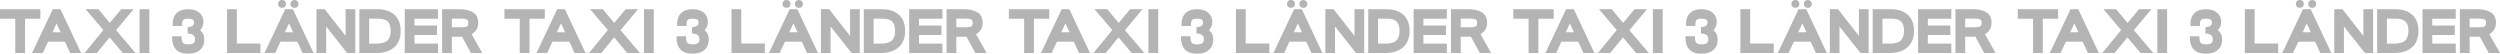 <svg xmlns="http://www.w3.org/2000/svg" id="Calque_2" data-name="Calque 2" viewBox="0 0 4314.06 92.66"><defs><style>      .cls-1 {        fill: #b4b4b4;      }    </style></defs><g id="Calque_1-2" data-name="Calque 1"><g><path class="cls-1" d="M26.35,32.29H0V15.88h69.66v16.42h-26.46v59.18h-16.85v-59.18Z"></path><path class="cls-1" d="M91.04,15.88h13.28l35.64,75.6h-18.9l-9.07-19.55h-29.05l-9.07,19.55h-18.58L91.04,15.88ZM104.76,55.73l-7.24-15.44-7.02,15.44h14.26Z"></path><path class="cls-1" d="M178.42,51.84l-30.67-35.96h22.03l19.66,23.65,19.76-23.65h21.38l-30.24,36.18,33.48,39.42h-21.92l-22.68-27-22.14,27h-21.17l32.51-39.64Z"></path><path class="cls-1" d="M240.84,15.88h16.85v75.6h-16.85V15.88Z"></path><path class="cls-1" d="M303.21,84.78c-4.5-5.25-6.57-12.67-6.21-22.25h16.31c.07,3.82.39,6.7.97,8.64.58,1.94,1.66,3.33,3.24,4.16,1.58.83,3.92,1.24,7.02,1.24,4.54,0,7.67-.72,9.4-2.16,1.73-1.44,2.59-3.71,2.59-6.8,0-6.41-4.25-9.65-12.74-9.72v-11.02c4.1-.29,7-1.1,8.69-2.43,1.69-1.33,2.54-3.08,2.54-5.24,0-2.45-.74-4.23-2.21-5.35-1.48-1.12-4.23-1.67-8.26-1.67-2.95,0-5.17.32-6.64.97-1.48.65-2.5,1.85-3.08,3.62-.58,1.77-.79,4.41-.65,7.94h-16.31c-.29-9.65,1.91-16.86,6.59-21.65,4.68-4.79,11.38-7.18,20.09-7.18,5.47,0,10.19.92,14.15,2.75,3.96,1.84,7,4.39,9.13,7.67,2.12,3.28,3.19,7.07,3.19,11.39,0,5.9-1.91,10.69-5.72,14.36,4.9,3.96,7.34,9.36,7.34,16.2,0,7.49-2.47,13.43-7.4,17.82-4.93,4.39-11.83,6.59-20.68,6.59-9.72,0-16.83-2.63-21.33-7.88Z"></path><path class="cls-1" d="M391.82,15.88h16.85v59.29h40.72v16.31h-57.56V15.88Z"></path><path class="cls-1" d="M492.16,15.88h13.28l35.64,75.6h-18.9l-9.07-19.55h-29.05l-9.07,19.55h-18.58l35.75-75.6ZM481.63,11.5c-1.19-1.26-1.78-2.86-1.78-4.81s.61-3.46,1.84-4.75c1.22-1.3,2.88-1.94,4.97-1.94s3.85.65,5.08,1.94c1.22,1.3,1.84,2.88,1.84,4.75s-.61,3.55-1.84,4.81c-1.23,1.26-2.92,1.89-5.08,1.89s-3.83-.63-5.02-1.89ZM505.87,55.73l-7.24-15.44-7.02,15.44h14.26ZM503.06,11.61c-1.23-1.26-1.84-2.86-1.84-4.81s.61-3.46,1.84-4.75c1.22-1.3,2.92-1.94,5.08-1.94s3.85.65,5.08,1.94c1.22,1.3,1.84,2.88,1.84,4.75s-.61,3.55-1.84,4.81c-1.23,1.26-2.92,1.89-5.08,1.89s-3.85-.63-5.08-1.89Z"></path><path class="cls-1" d="M546.16,15.88h14.15l36.07,46.12V15.88h16.74v75.6h-14.04l-36.29-45.79v45.79h-16.63V15.88Z"></path><path class="cls-1" d="M620.14,15.88h31.21c12.46,0,22.25,3.22,29.38,9.67,7.13,6.44,10.69,15.71,10.69,27.81s-3.76,21.75-11.29,28.3c-7.52,6.55-17.84,9.83-30.94,9.83h-29.05V15.88ZM668.41,70.09c3.82-3.46,5.72-9,5.72-16.63,0-5.11-.74-9.22-2.21-12.31-1.48-3.09-3.87-5.36-7.18-6.8-3.31-1.44-7.78-2.16-13.39-2.16h-14.36v43.09h12.31c8.93,0,15.3-1.73,19.12-5.18Z"></path><path class="cls-1" d="M698.44,15.88h57.35v16.42h-40.5v11.77h38.88v16.31h-38.88v14.8h40.5v16.31h-57.35V15.88Z"></path><path class="cls-1" d="M762.91,91.26V15.88h30.78c9,0,16.51,1.8,22.52,5.4,6.01,3.6,9.02,9.61,9.02,18.04,0,4.32-.97,8.15-2.92,11.5-1.94,3.35-4.79,6.07-8.53,8.15l18.36,32.51h-19.55l-15.34-28.3c-1.73.15-2.99.22-3.78.22h-13.72v28.19l-16.85-.32ZM803.2,46.44c1.94-.43,3.24-1.19,3.89-2.27.65-1.08.97-2.7.97-4.86,0-2.01-.34-3.51-1.03-4.48-.69-.97-2.05-1.67-4.1-2.11-2.05-.43-5.2-.65-9.45-.65h-13.72v15.01h14.36c4.1,0,7.13-.22,9.07-.65Z"></path><path class="cls-1" d="M896.83,32.29h-26.35V15.88h69.66v16.42h-26.46v59.18h-16.85v-59.18Z"></path><path class="cls-1" d="M961.52,15.88h13.28l35.64,75.6h-18.9l-9.07-19.55h-29.05l-9.07,19.55h-18.58l35.75-75.6ZM975.24,55.73l-7.24-15.44-7.02,15.44h14.26Z"></path><path class="cls-1" d="M1048.9,51.84l-30.67-35.96h22.03l19.66,23.65,19.76-23.65h21.38l-30.24,36.18,33.48,39.42h-21.92l-22.68-27-22.14,27h-21.17l32.51-39.64Z"></path><path class="cls-1" d="M1111.32,15.88h16.85v75.6h-16.85V15.88Z"></path><path class="cls-1" d="M1173.69,84.78c-4.5-5.25-6.57-12.67-6.21-22.25h16.31c.07,3.82.39,6.7.97,8.64.58,1.94,1.66,3.33,3.24,4.16,1.58.83,3.92,1.24,7.02,1.24,4.54,0,7.67-.72,9.4-2.16,1.73-1.44,2.59-3.71,2.59-6.8,0-6.41-4.25-9.65-12.74-9.72v-11.02c4.1-.29,7-1.1,8.69-2.43,1.69-1.33,2.54-3.08,2.54-5.24,0-2.45-.74-4.23-2.21-5.35-1.48-1.12-4.23-1.67-8.26-1.67-2.95,0-5.17.32-6.64.97-1.48.65-2.5,1.85-3.08,3.62-.58,1.77-.79,4.41-.65,7.94h-16.31c-.29-9.65,1.91-16.86,6.59-21.65,4.68-4.79,11.38-7.18,20.09-7.18,5.47,0,10.19.92,14.15,2.75,3.96,1.84,7,4.39,9.13,7.67,2.12,3.28,3.19,7.07,3.19,11.39,0,5.9-1.91,10.69-5.72,14.36,4.9,3.96,7.34,9.36,7.34,16.2,0,7.49-2.47,13.43-7.4,17.82-4.93,4.39-11.83,6.59-20.68,6.59-9.72,0-16.83-2.63-21.33-7.88Z"></path><path class="cls-1" d="M1262.3,15.88h16.85v59.29h40.72v16.31h-57.56V15.88Z"></path><path class="cls-1" d="M1362.64,15.88h13.28l35.64,75.6h-18.9l-9.07-19.55h-29.05l-9.07,19.55h-18.58l35.75-75.6ZM1352.11,11.5c-1.19-1.26-1.78-2.86-1.78-4.81s.61-3.46,1.84-4.75c1.22-1.3,2.88-1.94,4.97-1.94s3.85.65,5.08,1.94c1.22,1.3,1.84,2.88,1.84,4.75s-.61,3.55-1.84,4.81c-1.23,1.26-2.92,1.89-5.08,1.89s-3.83-.63-5.02-1.89ZM1376.35,55.73l-7.24-15.44-7.02,15.44h14.26ZM1373.54,11.61c-1.23-1.26-1.84-2.86-1.84-4.81s.61-3.46,1.84-4.75c1.22-1.3,2.92-1.94,5.08-1.94s3.85.65,5.08,1.94c1.22,1.3,1.84,2.88,1.84,4.75s-.61,3.55-1.84,4.81c-1.23,1.26-2.92,1.89-5.08,1.89s-3.85-.63-5.08-1.89Z"></path><path class="cls-1" d="M1416.64,15.88h14.15l36.07,46.12V15.88h16.74v75.6h-14.04l-36.29-45.79v45.79h-16.63V15.88Z"></path><path class="cls-1" d="M1490.62,15.88h31.21c12.46,0,22.25,3.22,29.38,9.67,7.13,6.44,10.69,15.71,10.69,27.81s-3.76,21.75-11.29,28.3c-7.52,6.55-17.84,9.83-30.94,9.83h-29.05V15.88ZM1538.89,70.09c3.82-3.46,5.72-9,5.72-16.63,0-5.11-.74-9.22-2.21-12.31-1.48-3.09-3.87-5.36-7.18-6.8-3.31-1.44-7.78-2.16-13.39-2.16h-14.36v43.09h12.31c8.93,0,15.3-1.73,19.12-5.18Z"></path><path class="cls-1" d="M1568.92,15.88h57.35v16.42h-40.5v11.77h38.88v16.31h-38.88v14.8h40.5v16.31h-57.35V15.88Z"></path><path class="cls-1" d="M1633.39,91.26V15.88h30.78c9,0,16.51,1.8,22.52,5.4,6.01,3.6,9.02,9.61,9.02,18.04,0,4.32-.97,8.15-2.92,11.5-1.94,3.35-4.79,6.07-8.53,8.15l18.36,32.51h-19.55l-15.34-28.3c-1.73.15-2.99.22-3.78.22h-13.72v28.19l-16.85-.32ZM1673.68,46.44c1.94-.43,3.24-1.19,3.89-2.27.65-1.08.97-2.7.97-4.86,0-2.01-.34-3.51-1.03-4.48-.69-.97-2.05-1.67-4.1-2.11-2.05-.43-5.2-.65-9.45-.65h-13.72v15.01h14.36c4.1,0,7.13-.22,9.07-.65Z"></path><path class="cls-1" d="M1767.31,32.29h-26.35V15.88h69.66v16.42h-26.46v59.18h-16.85v-59.18Z"></path><path class="cls-1" d="M1832,15.88h13.28l35.64,75.6h-18.9l-9.07-19.55h-29.05l-9.07,19.55h-18.58l35.75-75.6ZM1845.72,55.73l-7.24-15.44-7.02,15.44h14.26Z"></path><path class="cls-1" d="M1919.38,51.84l-30.67-35.96h22.03l19.66,23.65,19.76-23.65h21.38l-30.24,36.18,33.48,39.42h-21.92l-22.68-27-22.14,27h-21.17l32.51-39.64Z"></path><path class="cls-1" d="M1981.8,15.88h16.85v75.6h-16.85V15.88Z"></path><path class="cls-1" d="M2044.17,84.78c-4.5-5.25-6.57-12.67-6.21-22.25h16.31c.07,3.82.39,6.7.97,8.64.58,1.94,1.66,3.33,3.24,4.16,1.58.83,3.92,1.24,7.02,1.24,4.54,0,7.67-.72,9.4-2.16,1.73-1.44,2.59-3.71,2.59-6.8,0-6.41-4.25-9.65-12.74-9.72v-11.02c4.1-.29,7-1.1,8.69-2.43,1.69-1.33,2.54-3.08,2.54-5.24,0-2.45-.74-4.23-2.21-5.35-1.48-1.12-4.23-1.67-8.26-1.67-2.95,0-5.17.32-6.64.97-1.48.65-2.5,1.85-3.08,3.62-.58,1.77-.79,4.41-.65,7.94h-16.31c-.29-9.65,1.91-16.86,6.59-21.65,4.68-4.79,11.38-7.18,20.09-7.18,5.47,0,10.19.92,14.15,2.75,3.96,1.84,7,4.39,9.13,7.67,2.12,3.28,3.19,7.07,3.19,11.39,0,5.9-1.91,10.69-5.72,14.36,4.9,3.96,7.34,9.36,7.34,16.2,0,7.49-2.47,13.43-7.4,17.82-4.93,4.39-11.83,6.59-20.68,6.59-9.72,0-16.83-2.63-21.33-7.88Z"></path><path class="cls-1" d="M2132.78,15.88h16.85v59.29h40.72v16.31h-57.56V15.88Z"></path><path class="cls-1" d="M2233.12,15.88h13.28l35.64,75.6h-18.9l-9.07-19.55h-29.05l-9.07,19.55h-18.58l35.75-75.6ZM2222.59,11.5c-1.19-1.26-1.78-2.86-1.78-4.81s.61-3.46,1.84-4.75c1.22-1.3,2.88-1.94,4.97-1.94s3.85.65,5.08,1.94c1.22,1.3,1.84,2.88,1.84,4.75s-.61,3.55-1.84,4.81c-1.23,1.26-2.92,1.89-5.08,1.89s-3.83-.63-5.02-1.89ZM2246.83,55.73l-7.24-15.44-7.02,15.44h14.26ZM2244.02,11.61c-1.23-1.26-1.84-2.86-1.84-4.81s.61-3.46,1.84-4.75c1.22-1.3,2.92-1.94,5.08-1.94s3.85.65,5.08,1.94c1.22,1.3,1.84,2.88,1.84,4.75s-.61,3.55-1.84,4.81c-1.23,1.26-2.92,1.89-5.08,1.89s-3.85-.63-5.08-1.89Z"></path><path class="cls-1" d="M2287.12,15.88h14.15l36.07,46.12V15.88h16.74v75.6h-14.04l-36.29-45.79v45.79h-16.63V15.88Z"></path><path class="cls-1" d="M2361.1,15.88h31.21c12.46,0,22.25,3.22,29.38,9.67,7.13,6.44,10.69,15.71,10.69,27.81s-3.76,21.75-11.29,28.3c-7.52,6.55-17.84,9.83-30.94,9.83h-29.05V15.88ZM2409.37,70.09c3.82-3.46,5.72-9,5.72-16.63,0-5.11-.74-9.22-2.21-12.31-1.48-3.09-3.87-5.36-7.18-6.8-3.31-1.44-7.78-2.16-13.39-2.16h-14.36v43.09h12.31c8.93,0,15.3-1.73,19.12-5.18Z"></path><path class="cls-1" d="M2439.4,15.88h57.35v16.42h-40.5v11.77h38.88v16.31h-38.88v14.8h40.5v16.31h-57.35V15.88Z"></path><path class="cls-1" d="M2503.87,91.26V15.88h30.78c9,0,16.5,1.8,22.52,5.4,6.01,3.6,9.02,9.61,9.02,18.04,0,4.32-.97,8.15-2.92,11.5-1.94,3.35-4.79,6.07-8.53,8.15l18.36,32.51h-19.55l-15.34-28.3c-1.73.15-2.99.22-3.78.22h-13.72v28.19l-16.85-.32ZM2544.16,46.44c1.94-.43,3.24-1.19,3.89-2.27.65-1.08.97-2.7.97-4.86,0-2.01-.34-3.51-1.03-4.48-.69-.97-2.05-1.67-4.1-2.11s-5.2-.65-9.45-.65h-13.72v15.01h14.36c4.1,0,7.13-.22,9.07-.65Z"></path><path class="cls-1" d="M2637.79,32.29h-26.35V15.88h69.66v16.42h-26.46v59.18h-16.85v-59.18Z"></path><path class="cls-1" d="M2702.48,15.88h13.28l35.64,75.6h-18.9l-9.07-19.55h-29.05l-9.07,19.55h-18.58l35.75-75.6ZM2716.2,55.73l-7.24-15.44-7.02,15.44h14.26Z"></path><path class="cls-1" d="M2789.86,51.84l-30.67-35.96h22.03l19.66,23.65,19.76-23.65h21.38l-30.24,36.18,33.48,39.42h-21.92l-22.68-27-22.14,27h-21.17l32.51-39.64Z"></path><path class="cls-1" d="M2852.28,15.88h16.85v75.6h-16.85V15.88Z"></path><path class="cls-1" d="M2914.65,84.78c-4.5-5.25-6.57-12.67-6.21-22.25h16.31c.07,3.82.4,6.7.97,8.64.58,1.94,1.66,3.33,3.24,4.16,1.58.83,3.92,1.24,7.02,1.24,4.54,0,7.67-.72,9.4-2.16,1.73-1.44,2.59-3.71,2.59-6.8,0-6.41-4.25-9.65-12.74-9.72v-11.02c4.1-.29,7-1.1,8.69-2.43,1.69-1.33,2.54-3.08,2.54-5.24,0-2.45-.74-4.23-2.21-5.35-1.48-1.12-4.23-1.67-8.26-1.67-2.95,0-5.17.32-6.64.97-1.48.65-2.5,1.85-3.08,3.62-.58,1.77-.79,4.41-.65,7.94h-16.31c-.29-9.65,1.91-16.86,6.59-21.65,4.68-4.79,11.38-7.18,20.09-7.18,5.47,0,10.19.92,14.15,2.75,3.96,1.84,7,4.39,9.13,7.67,2.12,3.28,3.19,7.07,3.19,11.39,0,5.9-1.91,10.69-5.72,14.36,4.9,3.96,7.34,9.36,7.34,16.2,0,7.49-2.47,13.43-7.4,17.82-4.93,4.39-11.83,6.59-20.68,6.59-9.72,0-16.83-2.63-21.33-7.88Z"></path><path class="cls-1" d="M3003.26,15.88h16.85v59.29h40.72v16.31h-57.56V15.88Z"></path><path class="cls-1" d="M3103.59,15.88h13.28l35.64,75.6h-18.9l-9.07-19.55h-29.05l-9.07,19.55h-18.58l35.75-75.6ZM3093.07,11.5c-1.19-1.26-1.78-2.86-1.78-4.81s.61-3.46,1.84-4.75c1.22-1.3,2.88-1.94,4.97-1.94s3.85.65,5.08,1.94c1.22,1.3,1.84,2.88,1.84,4.75s-.61,3.55-1.84,4.81c-1.22,1.26-2.92,1.89-5.08,1.89s-3.83-.63-5.02-1.89ZM3117.31,55.73l-7.24-15.44-7.02,15.44h14.26ZM3114.5,11.61c-1.22-1.26-1.84-2.86-1.84-4.81s.61-3.46,1.84-4.75c1.22-1.3,2.92-1.94,5.08-1.94s3.85.65,5.08,1.94c1.22,1.3,1.84,2.88,1.84,4.75s-.61,3.55-1.84,4.81c-1.23,1.26-2.92,1.89-5.08,1.89s-3.85-.63-5.08-1.89Z"></path><path class="cls-1" d="M3157.6,15.88h14.15l36.07,46.12V15.88h16.74v75.6h-14.04l-36.29-45.79v45.79h-16.63V15.88Z"></path><path class="cls-1" d="M3231.58,15.88h31.21c12.46,0,22.25,3.22,29.38,9.67,7.13,6.44,10.69,15.71,10.69,27.81s-3.76,21.75-11.29,28.3c-7.52,6.55-17.84,9.83-30.94,9.83h-29.05V15.88ZM3279.85,70.09c3.82-3.46,5.72-9,5.72-16.63,0-5.11-.74-9.22-2.21-12.31-1.48-3.09-3.87-5.36-7.18-6.8-3.31-1.44-7.78-2.16-13.39-2.16h-14.36v43.09h12.31c8.93,0,15.3-1.73,19.12-5.18Z"></path><path class="cls-1" d="M3309.88,15.88h57.35v16.42h-40.5v11.77h38.88v16.31h-38.88v14.8h40.5v16.31h-57.35V15.88Z"></path><path class="cls-1" d="M3374.35,91.26V15.88h30.78c9,0,16.51,1.8,22.52,5.4,6.01,3.6,9.02,9.61,9.02,18.04,0,4.32-.97,8.15-2.92,11.5-1.94,3.35-4.79,6.07-8.53,8.15l18.36,32.51h-19.55l-15.34-28.3c-1.73.15-2.99.22-3.78.22h-13.72v28.19l-16.85-.32ZM3414.64,46.44c1.94-.43,3.24-1.19,3.89-2.27.65-1.08.97-2.7.97-4.86,0-2.01-.34-3.51-1.03-4.48-.68-.97-2.05-1.67-4.1-2.11s-5.2-.65-9.45-.65h-13.72v15.01h14.36c4.1,0,7.13-.22,9.07-.65Z"></path><path class="cls-1" d="M3508.27,32.29h-26.35V15.88h69.66v16.42h-26.46v59.18h-16.85v-59.18Z"></path><path class="cls-1" d="M3572.96,15.88h13.28l35.64,75.6h-18.9l-9.07-19.55h-29.05l-9.07,19.55h-18.58l35.75-75.6ZM3586.68,55.73l-7.24-15.44-7.02,15.44h14.26Z"></path><path class="cls-1" d="M3660.34,51.84l-30.67-35.96h22.03l19.66,23.65,19.76-23.65h21.38l-30.24,36.18,33.48,39.42h-21.92l-22.68-27-22.14,27h-21.17l32.51-39.64Z"></path><path class="cls-1" d="M3722.76,15.88h16.85v75.6h-16.85V15.88Z"></path><path class="cls-1" d="M3785.13,84.78c-4.5-5.25-6.57-12.67-6.21-22.25h16.31c.07,3.82.4,6.7.97,8.64.58,1.94,1.66,3.33,3.24,4.16,1.58.83,3.92,1.24,7.02,1.24,4.54,0,7.67-.72,9.4-2.16,1.73-1.44,2.59-3.71,2.59-6.8,0-6.41-4.25-9.65-12.74-9.72v-11.02c4.1-.29,7-1.1,8.69-2.43,1.69-1.33,2.54-3.08,2.54-5.24,0-2.45-.74-4.23-2.21-5.35-1.48-1.12-4.23-1.67-8.26-1.67-2.95,0-5.17.32-6.64.97-1.48.65-2.5,1.85-3.08,3.62-.58,1.77-.79,4.41-.65,7.94h-16.31c-.29-9.65,1.91-16.86,6.59-21.65,4.68-4.79,11.38-7.18,20.09-7.18,5.47,0,10.19.92,14.15,2.75,3.96,1.84,7,4.39,9.13,7.67,2.12,3.28,3.19,7.07,3.19,11.39,0,5.9-1.91,10.69-5.72,14.36,4.9,3.96,7.34,9.36,7.34,16.2,0,7.49-2.47,13.43-7.4,17.82-4.93,4.39-11.83,6.59-20.68,6.59-9.72,0-16.83-2.63-21.33-7.88Z"></path><path class="cls-1" d="M3873.74,15.88h16.85v59.29h40.72v16.31h-57.56V15.88Z"></path><path class="cls-1" d="M3974.08,15.88h13.28l35.64,75.6h-18.9l-9.07-19.55h-29.05l-9.07,19.55h-18.58l35.75-75.6ZM3963.55,11.5c-1.19-1.26-1.78-2.86-1.78-4.81s.61-3.46,1.84-4.75c1.22-1.3,2.88-1.94,4.97-1.94s3.85.65,5.08,1.94c1.22,1.3,1.84,2.88,1.84,4.75s-.61,3.55-1.84,4.81c-1.22,1.26-2.92,1.89-5.08,1.89s-3.83-.63-5.02-1.89ZM3987.79,55.73l-7.24-15.44-7.02,15.44h14.26ZM3984.98,11.61c-1.22-1.26-1.84-2.86-1.84-4.81s.61-3.46,1.84-4.75c1.22-1.3,2.92-1.94,5.08-1.94s3.85.65,5.08,1.94c1.22,1.3,1.84,2.88,1.84,4.75s-.61,3.55-1.84,4.81c-1.23,1.26-2.92,1.89-5.08,1.89s-3.85-.63-5.08-1.89Z"></path><path class="cls-1" d="M4028.08,15.88h14.15l36.07,46.12V15.88h16.74v75.6h-14.04l-36.29-45.79v45.79h-16.63V15.88Z"></path><path class="cls-1" d="M4102.06,15.88h31.21c12.46,0,22.25,3.22,29.38,9.67,7.13,6.44,10.69,15.71,10.69,27.81s-3.76,21.75-11.29,28.3c-7.52,6.55-17.84,9.83-30.94,9.83h-29.05V15.88ZM4150.33,70.09c3.82-3.46,5.72-9,5.72-16.63,0-5.11-.74-9.22-2.21-12.31-1.48-3.09-3.87-5.36-7.18-6.8-3.31-1.44-7.78-2.16-13.39-2.16h-14.36v43.09h12.31c8.93,0,15.3-1.73,19.12-5.18Z"></path><path class="cls-1" d="M4180.36,15.88h57.35v16.42h-40.5v11.77h38.88v16.31h-38.88v14.8h40.5v16.31h-57.35V15.88Z"></path><path class="cls-1" d="M4244.83,91.26V15.88h30.78c9,0,16.51,1.8,22.52,5.4,6.01,3.6,9.02,9.61,9.02,18.04,0,4.32-.97,8.15-2.92,11.5-1.94,3.35-4.79,6.07-8.53,8.15l18.36,32.51h-19.55l-15.34-28.3c-1.73.15-2.99.22-3.78.22h-13.72v28.19l-16.85-.32ZM4285.12,46.44c1.94-.43,3.24-1.19,3.89-2.27.65-1.08.97-2.7.97-4.86,0-2.01-.34-3.51-1.03-4.48-.68-.97-2.05-1.67-4.1-2.11s-5.2-.65-9.45-.65h-13.72v15.01h14.36c4.1,0,7.13-.22,9.07-.65Z"></path></g></g></svg>
